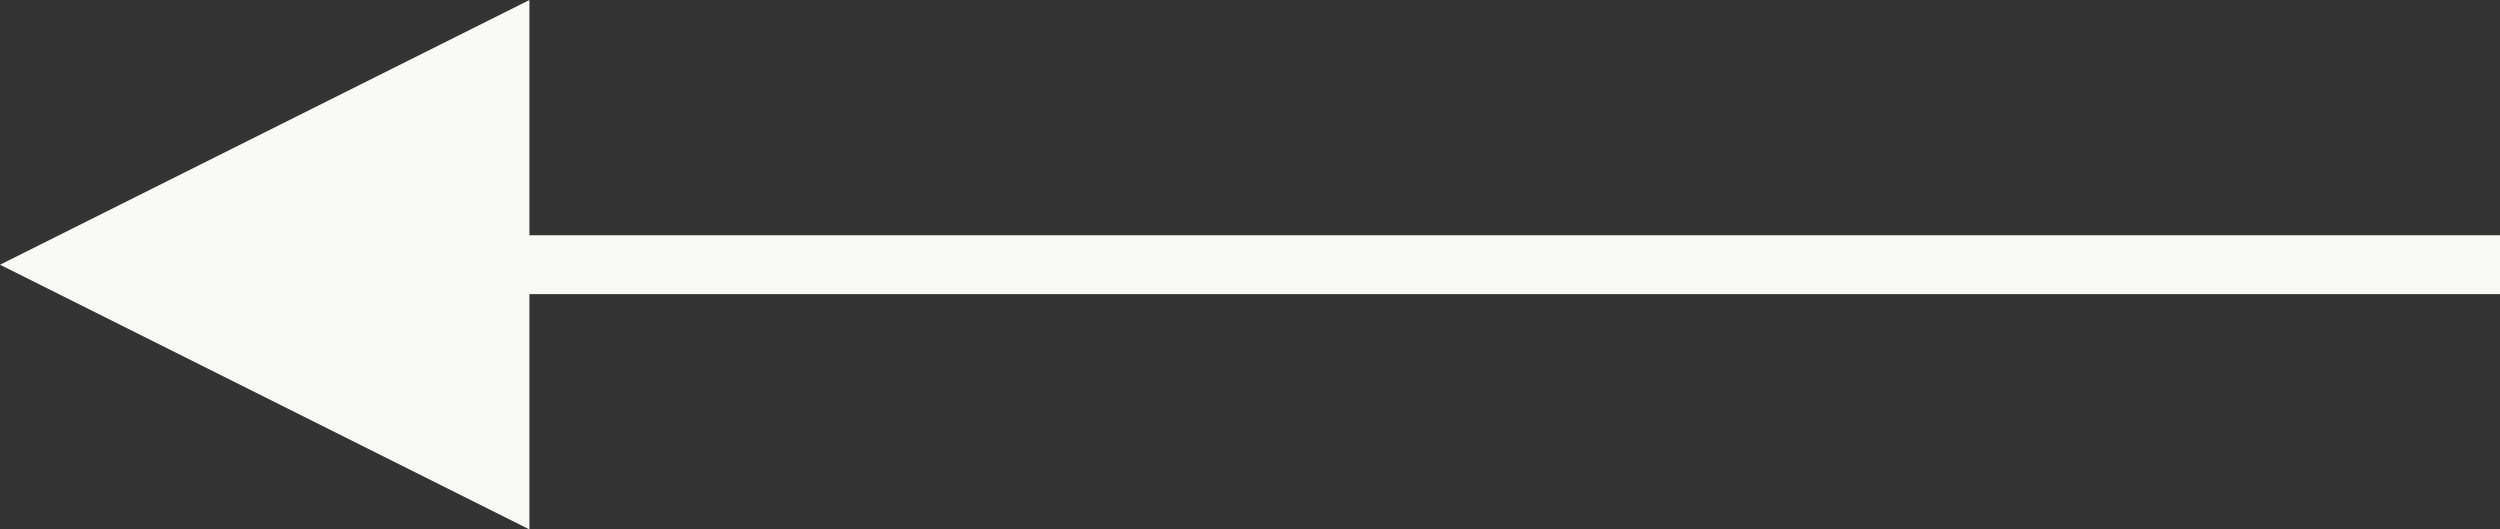 <?xml version="1.0" encoding="utf-8"?>
<!-- Generator: Adobe Illustrator 25.0.0, SVG Export Plug-In . SVG Version: 6.00 Build 0)  -->
<svg version="1.1" id="Layer_1" xmlns="http://www.w3.org/2000/svg" xmlns:xlink="http://www.w3.org/1999/xlink" x="0px" y="0px"
	 viewBox="0 0 42.5 9" style="enable-background:new 0 0 42.5 9;" xml:space="preserve">
<rect x="0" y="0" width="42.5" height="9" fill="#333333" stroke="none"/>
<style type="text/css">
	.st0{fill:#F8F8F5;}
</style>
<g id="_x31_.-Desktop">
	<g id="takeda.com.au_x2F_about" transform="translate(-50, -1343)">
		<g id="Slider-Section" transform="translate(49, 659)">
			<path id="slider-arrow-left" class="st0" d="M10,693l-9-4.5l9-4.5v4h33h0.5l0,1H43H10V693z"/>
		</g>
	</g>
</g>
</svg>
